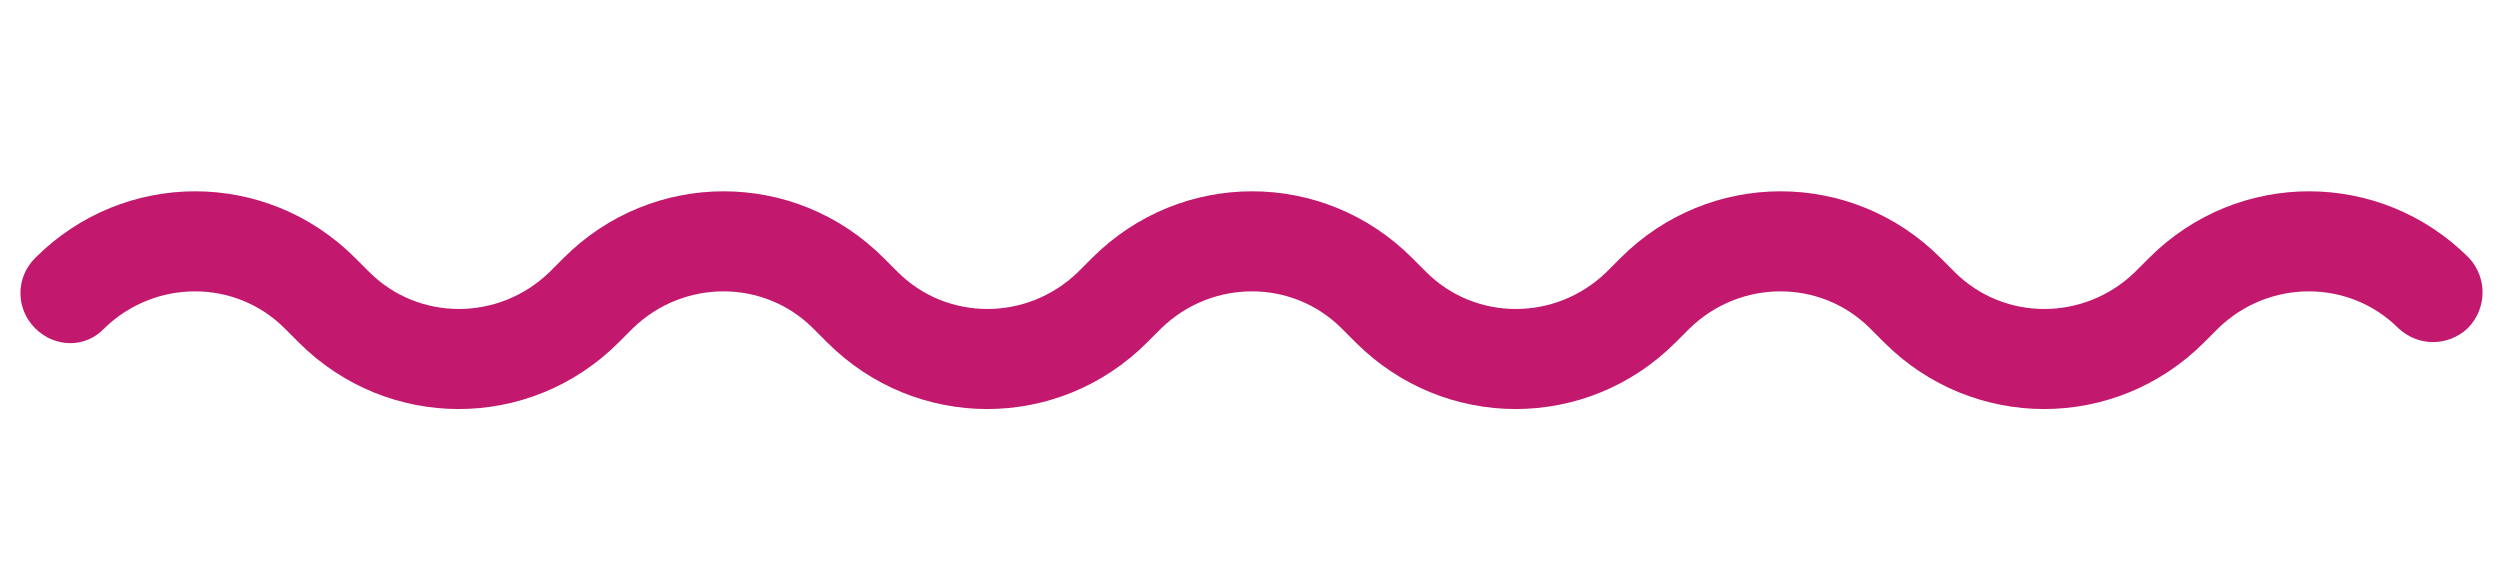 <?xml version="1.0" encoding="UTF-8"?> <!-- Generator: Adobe Illustrator 24.3.0, SVG Export Plug-In . SVG Version: 6.00 Build 0) --> <svg xmlns="http://www.w3.org/2000/svg" xmlns:xlink="http://www.w3.org/1999/xlink" version="1.1" id="Calque_1" x="0px" y="0px" viewBox="0 0 177.4 41.6" style="enable-background:new 0 0 177.4 41.6;" xml:space="preserve"> <style type="text/css"> .st0{fill:#C2186E;} </style> <path class="st0" d="M2.5,23.3c-1.4-1.4-1.4-3.6,0-5c6.3-6.3,16.4-6.3,22.7,0l1,1c3.5,3.5,9.2,3.5,12.8,0l1-1 c6.3-6.3,16.4-6.3,22.7,0l1,1c3.5,3.5,9.2,3.5,12.8,0l1-1c6.3-6.3,16.4-6.3,22.7,0l1,1c3.5,3.5,9.2,3.5,12.8,0l1-1 c6.3-6.3,16.4-6.3,22.7,0l1,1c3.5,3.5,9.2,3.5,12.8,0l1-1c6.3-6.3,16.4-6.3,22.7,0c1.3,1.4,1.3,3.6-0.1,5c-1.4,1.3-3.5,1.3-4.9,0 c-3.5-3.5-9.2-3.5-12.8,0l-1,1c-6.3,6.3-16.4,6.3-22.7,0l-1-1c-3.5-3.5-9.2-3.5-12.8,0l-1,1c-6.3,6.3-16.4,6.3-22.7,0l-1-1 c-3.5-3.5-9.2-3.5-12.8,0l-1,1c-6.3,6.3-16.4,6.3-22.7,0l-1-1c-3.5-3.5-9.2-3.5-12.8,0l-1,1c-6.3,6.3-16.4,6.3-22.7,0l-1-1 c-3.5-3.5-9.2-3.5-12.8,0C6.1,24.7,3.9,24.7,2.5,23.3z"></path> </svg> 